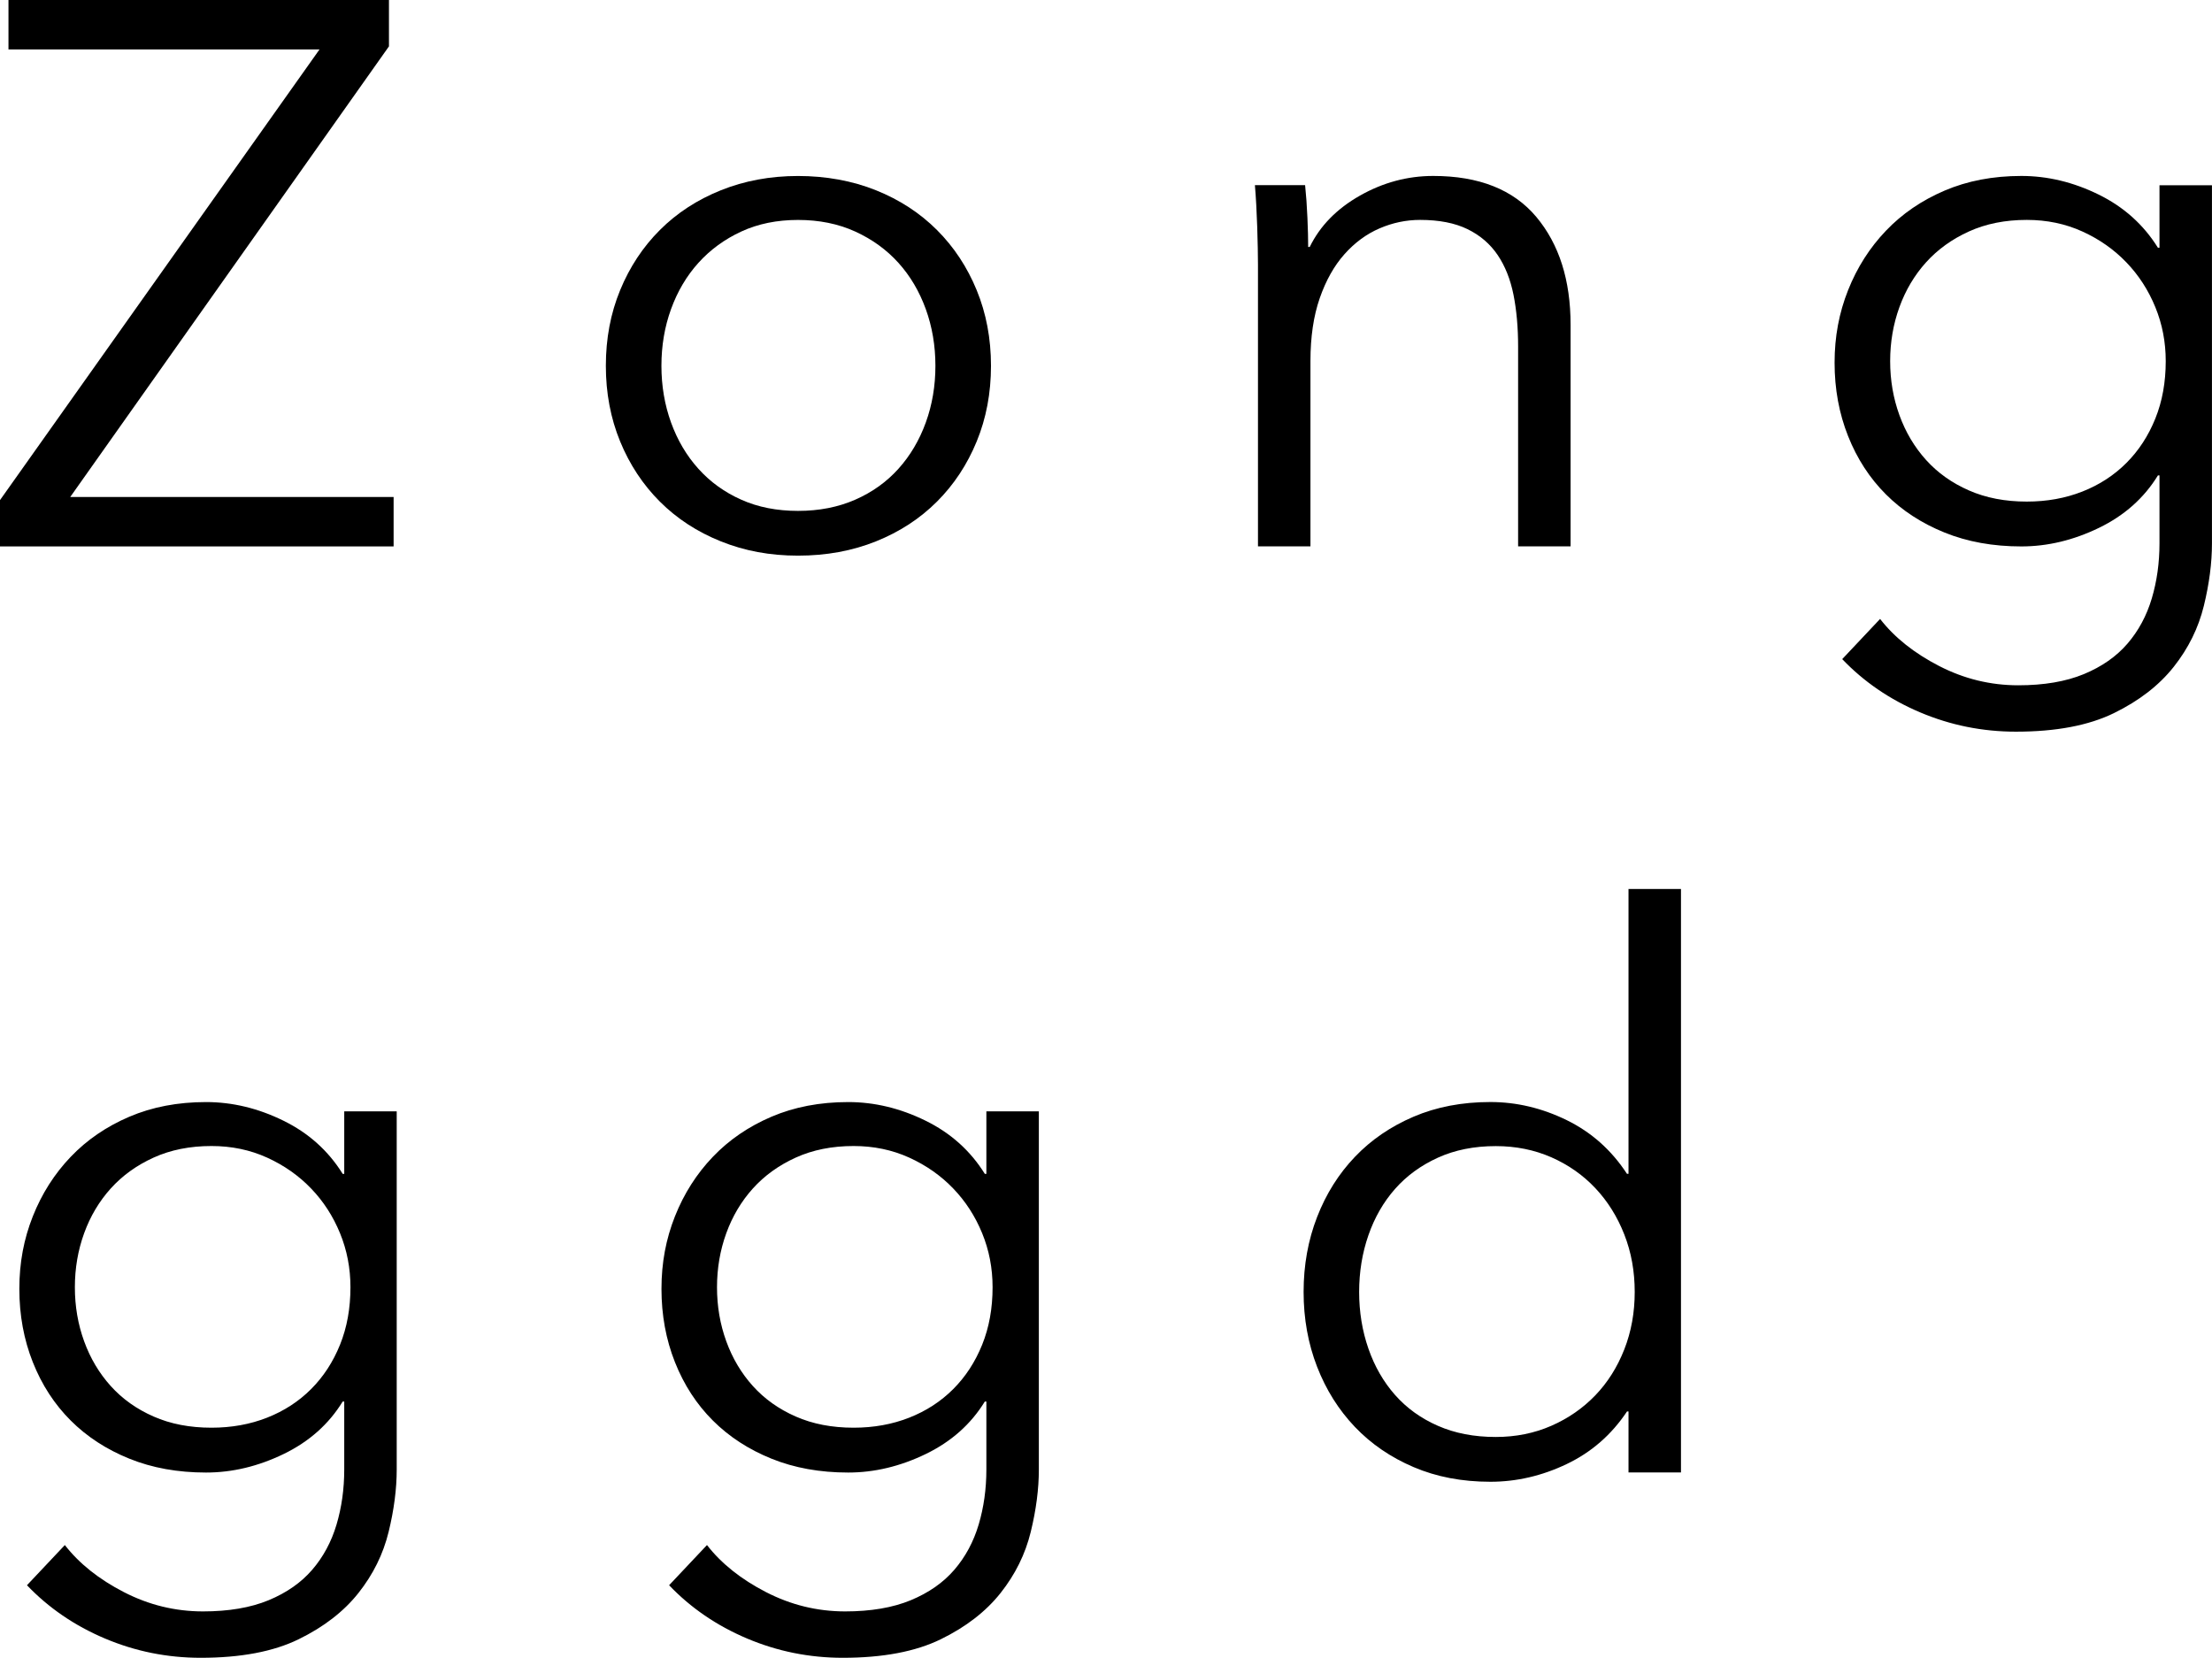 <?xml version="1.0" encoding="UTF-8"?><svg id="b" xmlns="http://www.w3.org/2000/svg" viewBox="0 0 556.02 416.72"><g id="c"><path d="M97.78,11.64L17.65,124.94h81.29v12.42H0v-11.64L80.32,12.42H2.13V0h95.64v11.64Z" stroke-width="0"/><path d="M249.1,91.96c0,6.86-1.2,13.19-3.59,19.01-2.39,5.82-5.72,10.86-9.99,15.13-4.27,4.27-9.38,7.6-15.33,9.99-5.95,2.39-12.48,3.59-19.59,3.59s-13.45-1.2-19.4-3.59c-5.95-2.39-11.06-5.72-15.33-9.99-4.27-4.27-7.6-9.31-9.99-15.13-2.39-5.82-3.59-12.16-3.59-19.01s1.19-13.19,3.59-19.01c2.39-5.82,5.72-10.86,9.99-15.13s9.38-7.6,15.33-9.99c5.95-2.39,12.42-3.59,19.4-3.59s13.64,1.2,19.59,3.59c5.95,2.39,11.06,5.72,15.33,9.99s7.6,9.31,9.99,15.13c2.39,5.82,3.59,12.16,3.59,19.01ZM235.13,91.96c0-5.04-.81-9.8-2.42-14.26-1.62-4.46-3.91-8.34-6.89-11.64-2.98-3.3-6.6-5.92-10.86-7.86s-9.05-2.91-14.36-2.91-10.06.97-14.26,2.91c-4.2,1.94-7.79,4.56-10.77,7.86-2.98,3.3-5.27,7.18-6.89,11.64-1.62,4.46-2.42,9.22-2.42,14.26s.81,9.8,2.42,14.26c1.62,4.46,3.91,8.34,6.89,11.64,2.97,3.3,6.56,5.89,10.77,7.76,4.2,1.88,8.95,2.81,14.26,2.81s10.09-.94,14.36-2.81c4.27-1.87,7.89-4.46,10.86-7.76,2.97-3.3,5.27-7.18,6.89-11.64,1.62-4.46,2.42-9.22,2.42-14.26Z" stroke-width="0"/><path d="M328.06,46.56c.26,2.46.45,5.17.58,8.15.13,2.98.19,5.43.19,7.37h.39c2.59-5.3,6.79-9.6,12.61-12.9,5.82-3.3,11.96-4.95,18.43-4.95,11.51,0,20.14,3.43,25.9,10.28,5.75,6.86,8.63,15.91,8.63,27.16v55.68h-13.19v-50.25c0-4.78-.39-9.12-1.16-13-.78-3.88-2.1-7.21-3.98-9.99-1.88-2.78-4.4-4.95-7.57-6.5-3.17-1.55-7.15-2.33-11.93-2.33-3.49,0-6.89.71-10.19,2.13-3.3,1.42-6.24,3.59-8.83,6.5-2.59,2.91-4.66,6.6-6.21,11.06s-2.33,9.73-2.33,15.81v46.56h-13.19v-70.81c0-2.46-.07-5.63-.19-9.51-.13-3.88-.32-7.37-.58-10.48h12.61Z" stroke-width="0"/><path d="M472.59,155.59c3.62,4.66,8.57,8.6,14.84,11.83,6.27,3.23,12.9,4.85,19.89,4.85,6.47,0,11.96-.94,16.49-2.81,4.53-1.88,8.18-4.43,10.96-7.66,2.78-3.23,4.82-7.02,6.11-11.35,1.29-4.33,1.94-8.96,1.94-13.87v-17.07h-.39c-3.49,5.69-8.44,10.09-14.84,13.19-6.4,3.1-12.9,4.66-19.5,4.66-7.11,0-13.55-1.16-19.3-3.49-5.76-2.33-10.67-5.53-14.74-9.6-4.07-4.07-7.25-8.95-9.51-14.65-2.26-5.69-3.39-11.83-3.39-18.43s1.13-12.54,3.39-18.24c2.26-5.69,5.43-10.67,9.51-14.94,4.07-4.27,8.99-7.63,14.74-10.09,5.75-2.46,12.19-3.69,19.3-3.69,6.6,0,13.06,1.55,19.4,4.66,6.33,3.1,11.32,7.57,14.94,13.39h.39v-15.71h13.19v90.02c0,4.91-.68,10.15-2.04,15.71-1.36,5.56-3.88,10.67-7.57,15.33s-8.7,8.54-15.04,11.64c-6.34,3.1-14.55,4.66-24.64,4.66-8.41,0-16.43-1.62-24.06-4.85-7.63-3.23-14.16-7.7-19.59-13.39l9.51-10.09ZM475.12,90.79c0,4.79.78,9.31,2.33,13.58s3.78,8.02,6.69,11.25c2.91,3.23,6.5,5.79,10.77,7.66,4.27,1.88,9.12,2.81,14.55,2.81,5.05,0,9.7-.84,13.97-2.52,4.27-1.68,7.95-4.07,11.06-7.18s5.53-6.82,7.28-11.16c1.75-4.33,2.62-9.15,2.62-14.45,0-4.78-.87-9.31-2.62-13.58-1.75-4.27-4.17-8.02-7.28-11.25-3.1-3.23-6.79-5.82-11.06-7.76-4.27-1.94-8.92-2.91-13.97-2.91-5.43,0-10.28.97-14.55,2.91-4.27,1.94-7.86,4.53-10.77,7.76-2.91,3.23-5.14,6.98-6.69,11.25-1.55,4.27-2.33,8.8-2.33,13.58Z" stroke-width="0"/><path d="M16.3,388.4c3.62,4.66,8.57,8.6,14.84,11.83,6.27,3.23,12.9,4.85,19.89,4.85,6.47,0,11.96-.94,16.49-2.81,4.53-1.88,8.18-4.43,10.96-7.66,2.78-3.23,4.82-7.02,6.11-11.35,1.29-4.33,1.94-8.96,1.94-13.87v-17.07h-.39c-3.49,5.69-8.44,10.09-14.84,13.19-6.4,3.1-12.9,4.66-19.5,4.66-7.11,0-13.55-1.16-19.3-3.49-5.76-2.33-10.67-5.53-14.74-9.6-4.07-4.07-7.25-8.95-9.51-14.65-2.26-5.69-3.39-11.83-3.39-18.43s1.13-12.54,3.39-18.24c2.26-5.69,5.43-10.67,9.51-14.94,4.07-4.27,8.99-7.63,14.74-10.09,5.75-2.46,12.19-3.69,19.3-3.69,6.6,0,13.06,1.55,19.4,4.66,6.34,3.1,11.32,7.57,14.94,13.39h.39v-15.71h13.19v90.02c0,4.91-.68,10.15-2.04,15.71-1.36,5.56-3.88,10.67-7.57,15.33s-8.7,8.54-15.04,11.64c-6.34,3.1-14.55,4.66-24.64,4.66-8.41,0-16.43-1.62-24.06-4.85-7.63-3.23-14.16-7.7-19.59-13.39l9.51-10.09ZM18.82,323.6c0,4.79.78,9.31,2.33,13.58s3.78,8.02,6.69,11.25c2.91,3.23,6.5,5.79,10.77,7.66,4.27,1.88,9.12,2.81,14.55,2.81,5.04,0,9.7-.84,13.97-2.52,4.27-1.68,7.95-4.07,11.06-7.18,3.1-3.1,5.53-6.82,7.28-11.16,1.75-4.33,2.62-9.15,2.62-14.45,0-4.78-.87-9.31-2.62-13.58s-4.17-8.02-7.28-11.25c-3.1-3.23-6.79-5.82-11.06-7.76s-8.92-2.91-13.97-2.91c-5.43,0-10.28.97-14.55,2.91s-7.86,4.53-10.77,7.76c-2.91,3.23-5.14,6.98-6.69,11.25-1.55,4.27-2.33,8.8-2.33,13.58Z" stroke-width="0"/><path d="M177.71,388.4c3.62,4.66,8.57,8.6,14.84,11.83,6.27,3.23,12.9,4.85,19.89,4.85,6.47,0,11.96-.94,16.49-2.81,4.53-1.88,8.18-4.43,10.96-7.66,2.78-3.23,4.82-7.02,6.11-11.35,1.29-4.33,1.94-8.96,1.94-13.87v-17.07h-.39c-3.49,5.69-8.44,10.09-14.84,13.19-6.4,3.1-12.9,4.66-19.5,4.66-7.11,0-13.55-1.16-19.3-3.49-5.76-2.33-10.67-5.53-14.74-9.6-4.07-4.07-7.25-8.95-9.51-14.65-2.26-5.69-3.39-11.83-3.39-18.43s1.13-12.54,3.39-18.24c2.26-5.69,5.43-10.67,9.51-14.94,4.07-4.27,8.99-7.63,14.74-10.09,5.75-2.46,12.19-3.69,19.3-3.69,6.6,0,13.06,1.55,19.4,4.66,6.34,3.1,11.32,7.57,14.94,13.39h.39v-15.71h13.19v90.02c0,4.91-.68,10.15-2.04,15.71-1.36,5.56-3.88,10.67-7.57,15.33s-8.7,8.54-15.04,11.64c-6.34,3.1-14.55,4.66-24.64,4.66-8.41,0-16.43-1.62-24.06-4.85-7.63-3.23-14.16-7.7-19.59-13.39l9.51-10.09ZM180.23,323.6c0,4.79.78,9.31,2.33,13.58s3.78,8.02,6.69,11.25c2.91,3.23,6.5,5.79,10.77,7.66,4.27,1.88,9.12,2.81,14.55,2.81,5.04,0,9.7-.84,13.97-2.52,4.27-1.68,7.95-4.07,11.06-7.18,3.1-3.1,5.53-6.82,7.28-11.16,1.75-4.33,2.62-9.15,2.62-14.45,0-4.78-.87-9.31-2.62-13.58-1.75-4.27-4.17-8.02-7.28-11.25-3.1-3.23-6.79-5.82-11.06-7.76s-8.92-2.91-13.97-2.91c-5.43,0-10.28.97-14.55,2.91-4.27,1.94-7.86,4.53-10.77,7.76-2.91,3.23-5.14,6.98-6.69,11.25-1.55,4.27-2.33,8.8-2.33,13.58Z" stroke-width="0"/><path d="M408.96,354.84c-3.88,5.82-8.92,10.22-15.13,13.19-6.21,2.97-12.61,4.46-19.21,4.46-7.11,0-13.55-1.23-19.3-3.69-5.76-2.46-10.67-5.82-14.74-10.09-4.07-4.27-7.25-9.31-9.51-15.13-2.26-5.82-3.39-12.09-3.39-18.82s1.13-13,3.39-18.82c2.26-5.82,5.43-10.86,9.51-15.13,4.07-4.27,8.99-7.63,14.74-10.09,5.75-2.46,12.19-3.69,19.3-3.69,6.6,0,13,1.52,19.21,4.56,6.21,3.04,11.25,7.54,15.13,13.48h.39v-71.59h13.19v146.67h-13.19v-15.33h-.39ZM341.64,324.76c0,5.04.78,9.8,2.33,14.26,1.55,4.46,3.78,8.34,6.69,11.64,2.91,3.3,6.5,5.89,10.77,7.76,4.27,1.88,9.12,2.81,14.55,2.81,5.04,0,9.7-.94,13.97-2.81,4.27-1.87,7.95-4.43,11.06-7.66,3.1-3.23,5.53-7.08,7.28-11.54,1.75-4.46,2.62-9.28,2.62-14.45s-.87-9.99-2.62-14.45c-1.75-4.46-4.17-8.34-7.28-11.64-3.1-3.3-6.79-5.88-11.06-7.76-4.27-1.87-8.92-2.81-13.97-2.81-5.43,0-10.28.97-14.55,2.91s-7.86,4.56-10.77,7.86c-2.91,3.3-5.14,7.18-6.69,11.64s-2.33,9.22-2.33,14.26Z" stroke-width="0"/></g></svg>